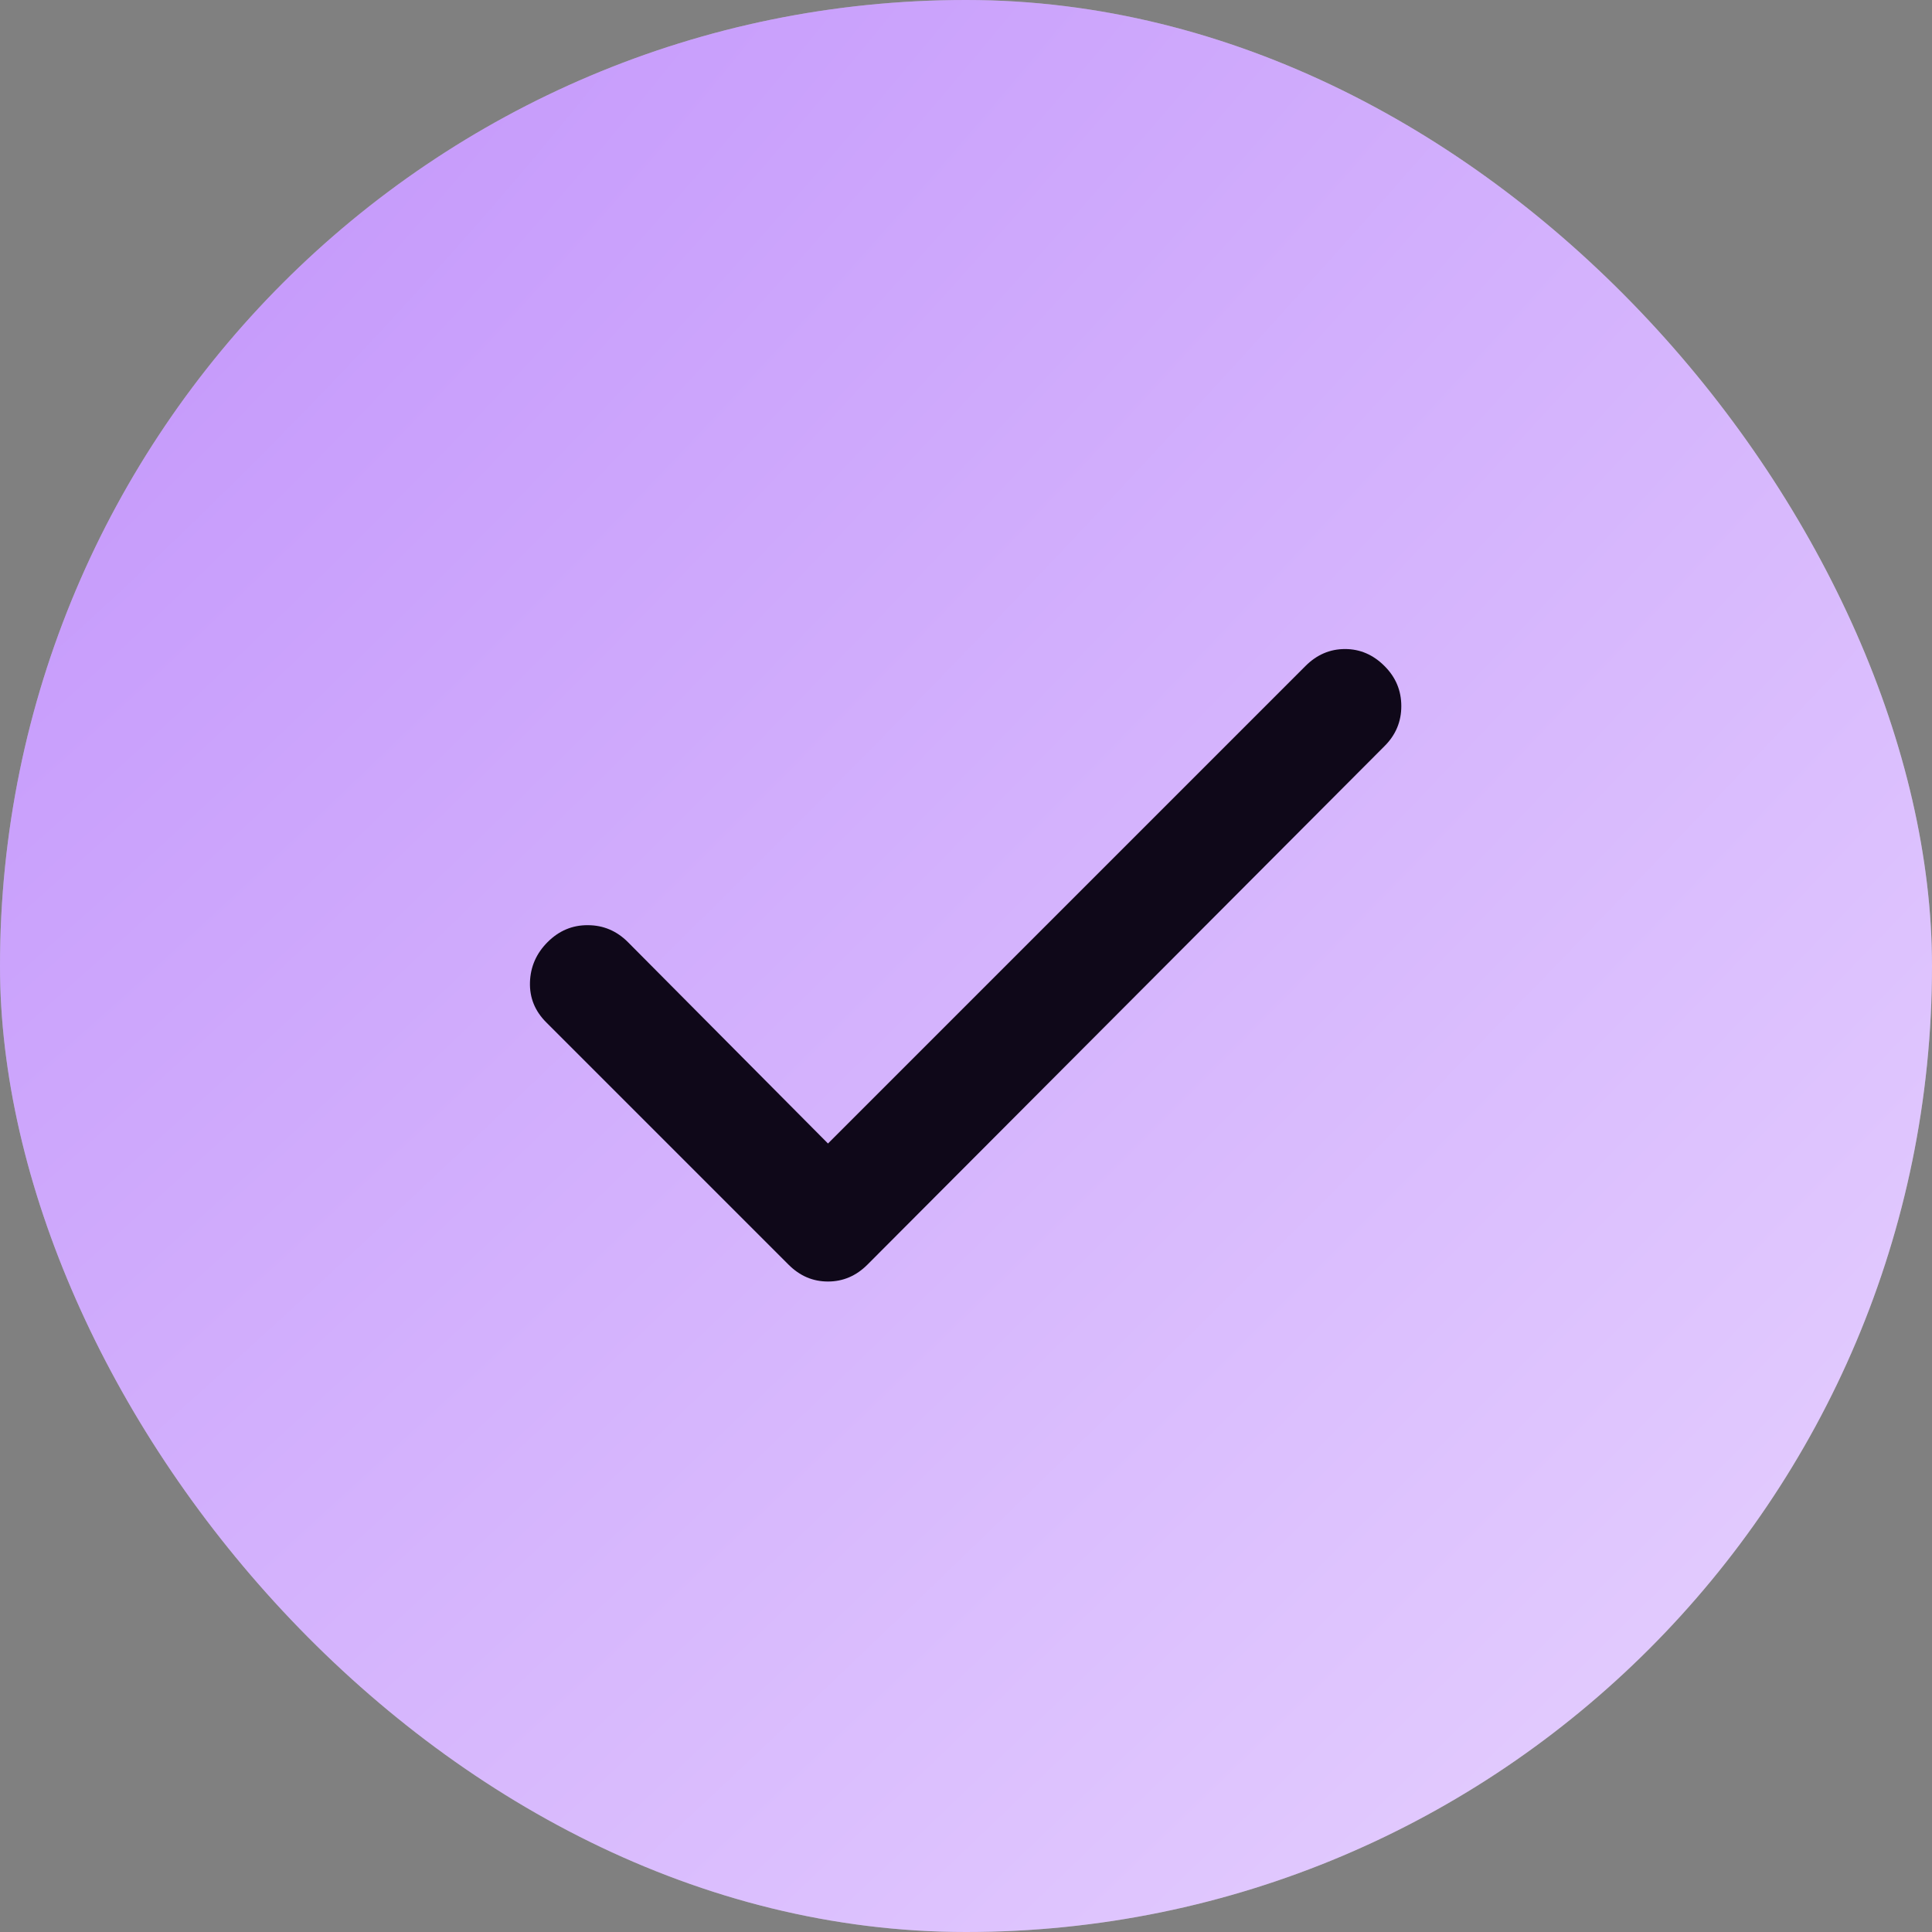 <?xml version="1.0" encoding="utf-8"?>
<svg xmlns="http://www.w3.org/2000/svg" fill="none" height="100%" overflow="visible" preserveAspectRatio="none" style="display: block;" viewBox="0 0 16 16" width="100%">
<rect x="0" y="0" width="16" height="16" fill="#808080" stroke="none"/>
<g id="Frame 8">
<rect fill="white" fill-opacity="0.25" height="16" rx="8" width="16"/>
<rect fill="url(#paint0_radial_0_37)" height="16" rx="8" width="16"/>
<g id="material-symbols:check-rounded">
<path d="M6.857 9.47L10.812 5.515C10.905 5.422 11.014 5.375 11.139 5.375C11.263 5.375 11.372 5.422 11.465 5.515C11.559 5.608 11.605 5.719 11.605 5.848C11.605 5.976 11.559 6.087 11.465 6.18L7.184 10.473C7.09 10.567 6.981 10.613 6.857 10.613C6.732 10.613 6.624 10.567 6.53 10.473L4.524 8.467C4.43 8.373 4.385 8.263 4.389 8.134C4.393 8.006 4.442 7.895 4.535 7.802C4.629 7.708 4.74 7.661 4.868 7.662C4.996 7.662 5.107 7.709 5.2 7.802L6.857 9.47Z" fill="#0F0819" id="Vector"/>
</g>
</g>
<defs>
<radialGradient cx="0" cy="0" gradientTransform="translate(0.886 1.441) rotate(43.928) scale(20.986 85.968)" gradientUnits="userSpaceOnUse" id="paint0_radial_0_37" r="1">
<stop stop-color="#C497FB"/>
<stop offset="1" stop-color="#E7D3FF"/>
</radialGradient>
</defs>
</svg>